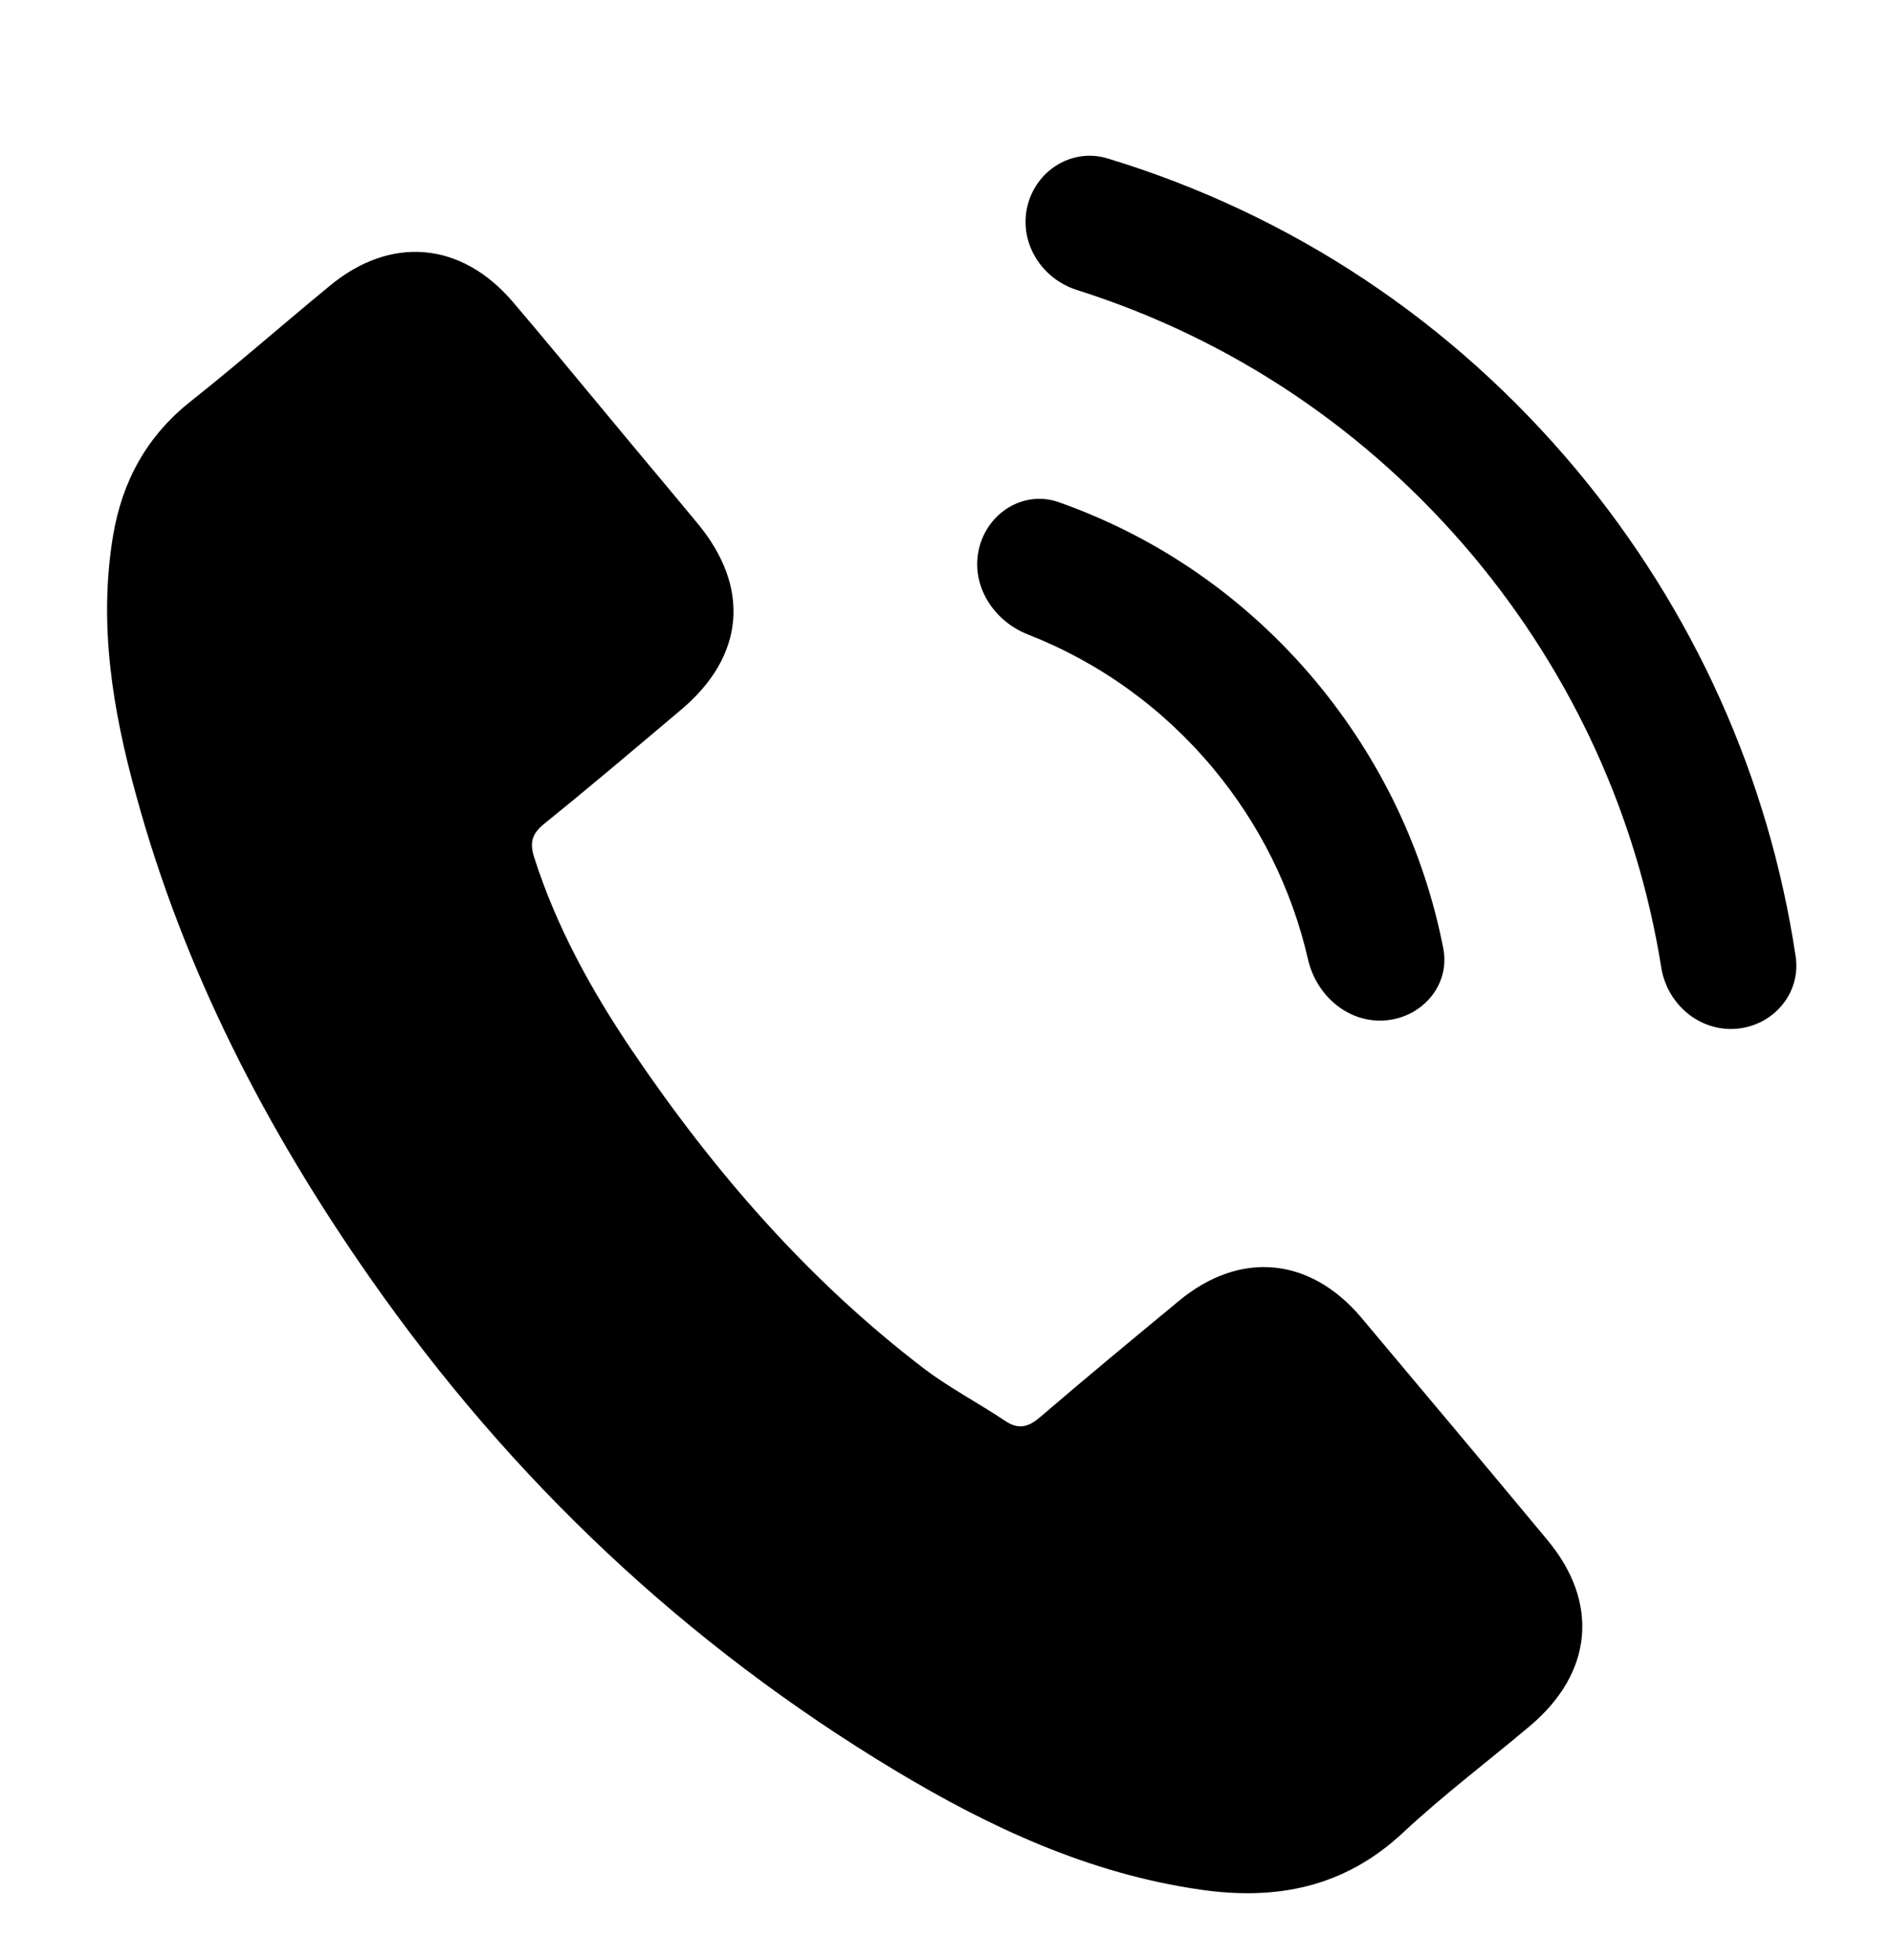 <svg width="28" height="29" viewBox="0 0 28 29" fill="none" xmlns="http://www.w3.org/2000/svg">
<g clip-path="url(#clip0_218_274)">
<path d="M20.132 19.489C19.373 18.593 18.335 18.5 17.435 19.248C16.748 19.816 16.061 20.385 15.385 20.965C15.199 21.125 15.053 21.149 14.857 21.014C14.469 20.755 14.05 20.536 13.68 20.257C11.955 18.943 10.556 17.328 9.349 15.542C8.75 14.655 8.231 13.717 7.901 12.683C7.835 12.474 7.862 12.343 8.041 12.194C8.727 11.641 9.397 11.071 10.073 10.501C11.015 9.709 11.106 8.692 10.315 7.74C9.867 7.198 9.418 6.666 8.97 6.124C8.507 5.569 8.05 5.01 7.581 4.461C6.822 3.576 5.783 3.482 4.883 4.224C4.191 4.793 3.525 5.379 2.823 5.936C2.173 6.449 1.809 7.116 1.673 7.921C1.454 9.232 1.666 10.506 2.012 11.76C2.72 14.355 3.94 16.713 5.479 18.913C7.557 21.887 10.137 24.325 13.244 26.195C14.643 27.036 16.109 27.718 17.749 27.955C18.877 28.121 19.889 27.923 20.757 27.109C21.352 26.553 22.011 26.057 22.635 25.53C23.56 24.748 23.658 23.71 22.891 22.787C21.975 21.684 21.054 20.587 20.132 19.489Z" fill="black"/>
<path d="M19.347 14.193C19.47 14.729 19.942 15.14 20.49 15.096V15.096C21.039 15.053 21.454 14.57 21.348 14.03C21.065 12.581 20.421 11.233 19.464 10.082C18.44 8.856 17.139 7.952 15.662 7.43C15.143 7.246 14.604 7.585 14.48 8.121V8.121C14.355 8.657 14.692 9.186 15.205 9.387C16.262 9.801 17.195 10.471 17.939 11.361C18.631 12.19 19.109 13.155 19.347 14.193Z" fill="black"/>
<path fill-rule="evenodd" clip-rule="evenodd" d="M16.383 2.344C19.097 3.169 21.477 4.747 23.318 6.95C25.052 9.031 26.163 11.5 26.56 14.15C26.642 14.694 26.23 15.176 25.681 15.22C25.134 15.263 24.658 14.854 24.572 14.312C24.214 12.074 23.262 9.988 21.793 8.229C20.232 6.366 18.221 5.016 15.931 4.291C15.406 4.125 15.071 3.593 15.195 3.057C15.32 2.521 15.857 2.184 16.383 2.344Z" fill="black"/>
</g>
<defs>
<clipPath id="clip0_218_274">
<rect width="25.566" height="25.566" fill="white" transform="translate(2.283 0.91) rotate(5.122)"/>
</clipPath>
</defs>
</svg>
